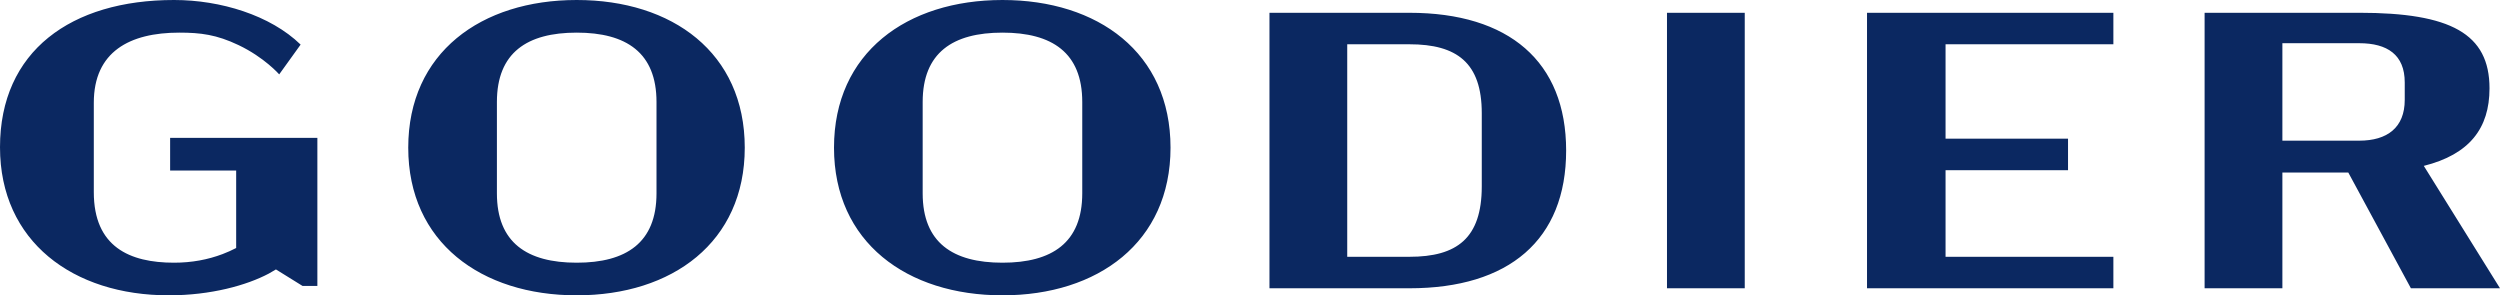 <svg xmlns="http://www.w3.org/2000/svg" viewBox="0 0 1456 172" width="1456" height="172" aria-label="Goodier"><path fill="#0B2861" d="M1329.26 81.926H1374.02C1390.33 81.926 1400.52 74.311 1400.52 58.157V48.004C1400.52 31.854 1390.33 25.163 1374.02 25.163H1329.26V81.926ZM1404.11 167.893L1367.66 100.502H1329.26V167.893H1283.96V7.44H1374.02C1427.24 7.44 1449.89 19.591 1449.89 51.449C1449.89 74.831 1438.11 89.957 1411.62 96.607L1456 167.893H1404.11ZM1087.35 7.449H1230.83V25.787H1133.09V80.773H1204.42V99.108H1133.09V149.554H1230.83V167.893H1087.35V7.449ZM970.852 167.893H1016.14V7.449H970.852V167.893ZM784.628 25.787V149.554H820.861C848.489 149.554 862.982 138.785 862.982 108.529V65.897C862.982 36.56 848.489 25.787 820.861 25.787H784.628ZM820.861 7.449C878.835 7.449 912.121 35.87 912.121 87.669C912.121 139.701 878.835 167.893 820.861 167.893H739.337V7.449H820.861ZM630.308 112.607V59.393C630.308 30.647 612.703 19.004 583.833 19.004C554.963 19.004 537.363 30.647 537.363 59.393V112.607C537.363 141.353 554.963 152.996 583.833 152.996C612.703 152.996 630.308 141.353 630.308 112.607ZM485.724 86C485.724 30.647 528.207 3.47852e-06 583.833 3.47852e-06C639.464 3.47852e-06 681.712 30.647 681.712 86C681.712 141.115 639.464 172 583.833 172C528.207 172 485.724 141.115 485.724 86ZM382.348 112.607V59.393C382.348 30.647 364.743 19.004 335.873 19.004C307.003 19.004 289.398 30.647 289.398 59.393V112.607C289.398 141.353 307.003 152.996 335.873 152.996C364.743 152.996 382.348 141.353 382.348 112.607ZM237.76 86C237.76 30.647 280.247 3.47852e-06 335.873 3.47852e-06C391.5 3.47852e-06 433.748 30.647 433.748 86C433.748 141.115 391.5 172 335.873 172C280.247 172 237.76 141.115 237.76 86ZM99.08 80.299V99.303H137.545V144.44C134.988 145.763 132.345 146.949 129.611 147.986C121.063 151.223 111.656 152.996 101.341 152.996C75.522 152.996 54.632 143.783 54.632 111.949V59.838C54.632 30.09 75.522 19.004 104.391 19.004C116.886 19.004 126.104 20.161 138.906 26.253C153.962 33.415 162.608 43.314 162.608 43.314L175.082 25.974C157.432 8.83 128.389 0.004 101.398 1.74232e-06C41.385 -0.008 0 29.786 0 85.763C0 140.641 42.524 172.021 98.348 172C122.835 171.992 143.7 166.141 156.528 159.346C157.777 158.684 159.628 157.585 160.709 156.911L176.225 166.545H184.838V80.299H99.08Z"></path></svg>